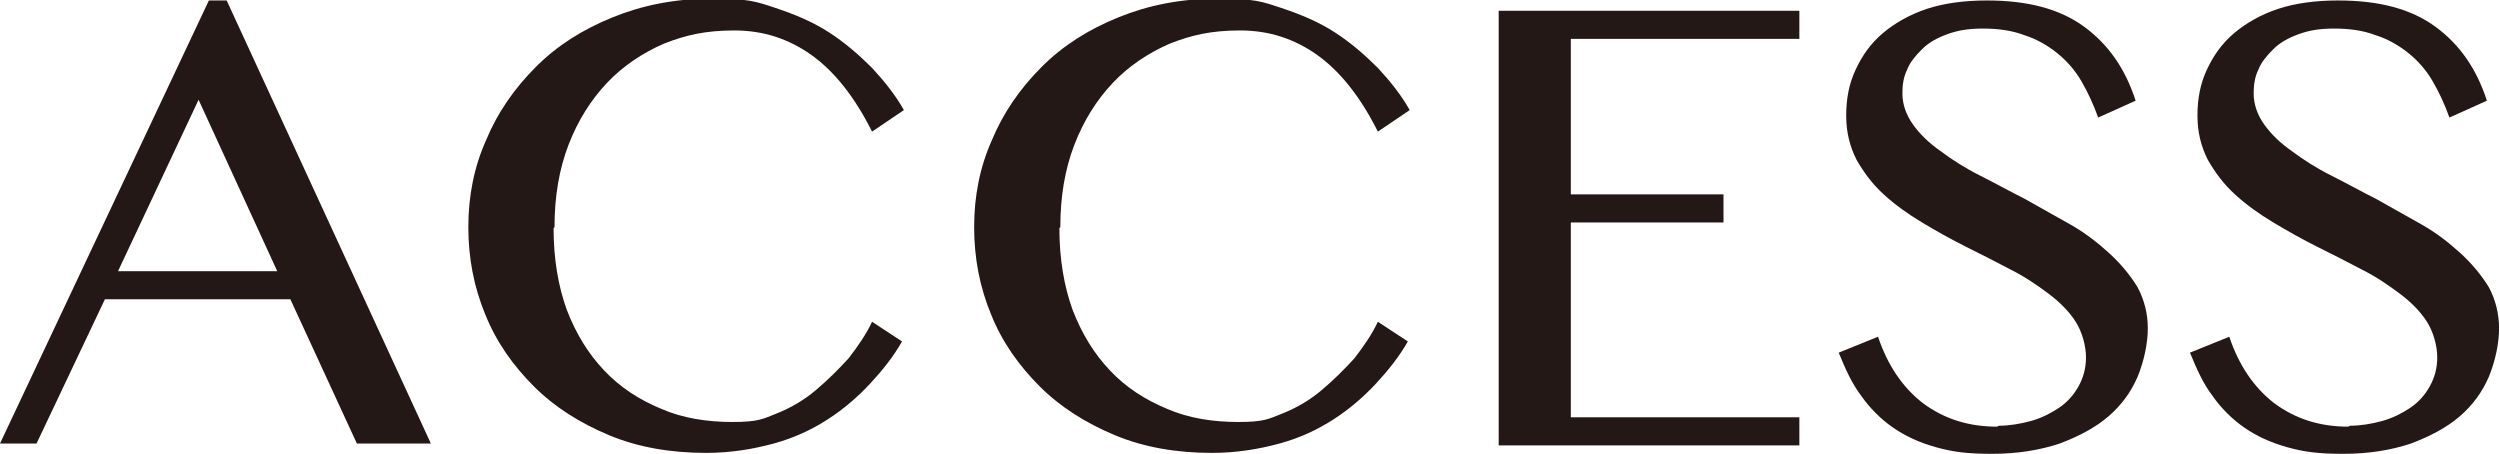 <?xml version="1.0" encoding="UTF-8"?>
<svg id="_レイヤー_1" data-name="レイヤー_1" xmlns="http://www.w3.org/2000/svg" width="94.1mm" height="17.1mm" version="1.1" viewBox="0 0 266.9 48.4">
  <!-- Generator: Adobe Illustrator 29.1.0, SVG Export Plug-In . SVG Version: 2.1.0 Build 142)  -->
  <path d="M24.2,0l21.8,47.3h-7.9l-7.1-15.4H11.2l-7.3,15.4H0L22.3,0h1.9ZM12.6,28.9h17l-8.4-18.3-8.6,18.3Z" fill="#231815"/>
  <path d="M59.1,24.3c0,3.3.5,6.2,1.4,8.7,1,2.6,2.3,4.7,4,6.5,1.7,1.8,3.7,3.1,6.1,4.1,2.3,1,4.9,1.4,7.6,1.4s3.2-.3,4.7-.9c1.5-.6,2.9-1.4,4.2-2.5s2.4-2.2,3.5-3.4c1-1.3,1.9-2.6,2.5-3.9l3.2,2.1c-.9,1.6-2.1,3.1-3.4,4.5-1.3,1.4-2.8,2.7-4.5,3.8-1.7,1.1-3.6,2-5.8,2.6s-4.6,1-7.2,1c-3.8,0-7.3-.6-10.4-1.9-3.1-1.3-5.8-3-8-5.2s-4-4.7-5.2-7.7c-1.2-2.9-1.8-6-1.8-9.3s.6-6.4,1.9-9.3c1.2-2.9,3-5.5,5.3-7.8s5-4,8.2-5.3c3.2-1.3,6.7-2,10.6-2s4.7.3,6.8,1,4,1.5,5.7,2.6c1.7,1.1,3.2,2.4,4.6,3.8,1.3,1.4,2.5,2.9,3.4,4.5l-3.4,2.3c-1.9-3.8-4.1-6.5-6.5-8.2-2.4-1.7-5.1-2.6-8.2-2.6s-5.2.5-7.5,1.4c-2.3,1-4.4,2.4-6.1,4.2-1.7,1.8-3.1,4-4.1,6.6-1,2.6-1.5,5.5-1.5,8.8Z" fill="#231815"/>
  <path d="M113.1,24.3c0,3.3.5,6.2,1.4,8.7,1,2.6,2.3,4.7,4,6.5,1.7,1.8,3.7,3.1,6.1,4.1,2.3,1,4.9,1.4,7.6,1.4s3.2-.3,4.7-.9c1.5-.6,2.9-1.4,4.2-2.5s2.4-2.2,3.5-3.4c1-1.3,1.9-2.6,2.5-3.9l3.2,2.1c-.9,1.6-2.1,3.1-3.4,4.5-1.3,1.4-2.8,2.7-4.5,3.8-1.7,1.1-3.6,2-5.8,2.6s-4.6,1-7.2,1c-3.8,0-7.3-.6-10.4-1.9-3.1-1.3-5.8-3-8-5.2s-4-4.7-5.2-7.7c-1.2-2.9-1.8-6-1.8-9.3s.6-6.4,1.9-9.3c1.2-2.9,3-5.5,5.3-7.8s5-4,8.2-5.3c3.2-1.3,6.7-2,10.6-2s4.7.3,6.8,1,4,1.5,5.7,2.6c1.7,1.1,3.2,2.4,4.6,3.8,1.3,1.4,2.5,2.9,3.4,4.5l-3.4,2.3c-1.9-3.8-4.1-6.5-6.5-8.2-2.4-1.7-5.1-2.6-8.2-2.6s-5.2.5-7.5,1.4c-2.3,1-4.4,2.4-6.1,4.2-1.7,1.8-3.1,4-4.1,6.6-1,2.6-1.5,5.5-1.5,8.8Z" fill="#231815"/>
  <path d="M192.1,1.1v3h-24.4v16.6h16.3v3h-16.3v20.8h24.4v3h-32.1V1.1h32.1Z" fill="#231815"/>
  <path d="M213.4,45.4c1.1,0,2.3-.2,3.4-.5,1.1-.3,2.1-.8,3-1.4.9-.6,1.6-1.4,2.1-2.3.5-.9.8-1.9.8-3.1s-.4-2.7-1.1-3.8c-.7-1.1-1.7-2.1-2.9-3-1.2-.9-2.5-1.8-4.1-2.6-1.5-.8-3.1-1.6-4.7-2.4s-3.2-1.7-4.7-2.6-2.9-1.9-4.1-3c-1.2-1.1-2.1-2.3-2.9-3.7-.7-1.4-1.1-2.9-1.1-4.7s.3-3.4,1-4.9c.7-1.5,1.6-2.8,2.9-3.9,1.3-1.1,2.9-2,4.7-2.6s4-.9,6.4-.9c4.4,0,7.8.9,10.4,2.8s4.4,4.5,5.5,7.9l-4,1.8c-.5-1.4-1.1-2.7-1.8-3.9-.7-1.2-1.6-2.2-2.6-3-1-.8-2.2-1.5-3.5-1.9-1.3-.5-2.8-.7-4.4-.7s-2.7.2-3.8.6c-1.1.4-2,.9-2.7,1.6-.7.7-1.3,1.4-1.6,2.2-.4.8-.5,1.7-.5,2.5,0,1.2.4,2.3,1.1,3.3.7,1,1.7,2,3,2.9,1.2.9,2.6,1.8,4.2,2.6,1.6.8,3.2,1.7,4.8,2.5,1.6.9,3.2,1.8,4.8,2.7s3,2,4.2,3.1c1.2,1.1,2.2,2.3,3,3.6.7,1.3,1.1,2.8,1.1,4.4s-.4,3.5-1.1,5.2c-.7,1.6-1.7,3-3.1,4.2-1.4,1.2-3.1,2.1-5.2,2.9-2.1.7-4.5,1.1-7.2,1.1s-4.2-.2-6-.7-3.3-1.2-4.6-2.1c-1.3-.9-2.5-2.1-3.4-3.4-1-1.3-1.7-2.9-2.4-4.6l4.2-1.7c1,3,2.6,5.4,4.8,7.1,2.3,1.7,4.9,2.5,7.9,2.5Z" fill="#231815"/>
  <path d="M250.9,45.4c1.1,0,2.3-.2,3.4-.5,1.1-.3,2.1-.8,3-1.4.9-.6,1.6-1.4,2.1-2.3.5-.9.8-1.9.8-3.1s-.4-2.7-1.1-3.8c-.7-1.1-1.7-2.1-2.9-3-1.2-.9-2.5-1.8-4.1-2.6-1.5-.8-3.1-1.6-4.7-2.4s-3.2-1.7-4.7-2.6-2.9-1.9-4.1-3c-1.2-1.1-2.1-2.3-2.9-3.7-.7-1.4-1.1-2.9-1.1-4.7s.3-3.4,1-4.9c.7-1.5,1.6-2.8,2.9-3.9,1.3-1.1,2.9-2,4.7-2.6s4-.9,6.4-.9c4.4,0,7.8.9,10.4,2.8s4.4,4.5,5.5,7.9l-4,1.8c-.5-1.4-1.1-2.7-1.8-3.9-.7-1.2-1.6-2.2-2.6-3-1-.8-2.2-1.5-3.5-1.9-1.3-.5-2.8-.7-4.4-.7s-2.7.2-3.8.6c-1.1.4-2,.9-2.7,1.6-.7.7-1.3,1.4-1.6,2.2-.4.8-.5,1.7-.5,2.5,0,1.2.4,2.3,1.1,3.3.7,1,1.7,2,3,2.9,1.2.9,2.6,1.8,4.2,2.6,1.6.8,3.2,1.7,4.8,2.5,1.6.9,3.2,1.8,4.8,2.7s3,2,4.2,3.1c1.2,1.1,2.2,2.3,3,3.6.7,1.3,1.1,2.8,1.1,4.4s-.4,3.5-1.1,5.2c-.7,1.6-1.7,3-3.1,4.2-1.4,1.2-3.1,2.1-5.2,2.9-2.1.7-4.5,1.1-7.2,1.1s-4.2-.2-6-.7-3.3-1.2-4.6-2.1c-1.3-.9-2.5-2.1-3.4-3.4-1-1.3-1.7-2.9-2.4-4.6l4.2-1.7c1,3,2.6,5.4,4.8,7.1,2.3,1.7,4.9,2.5,7.9,2.5Z" fill="#231815"/>
</svg>
